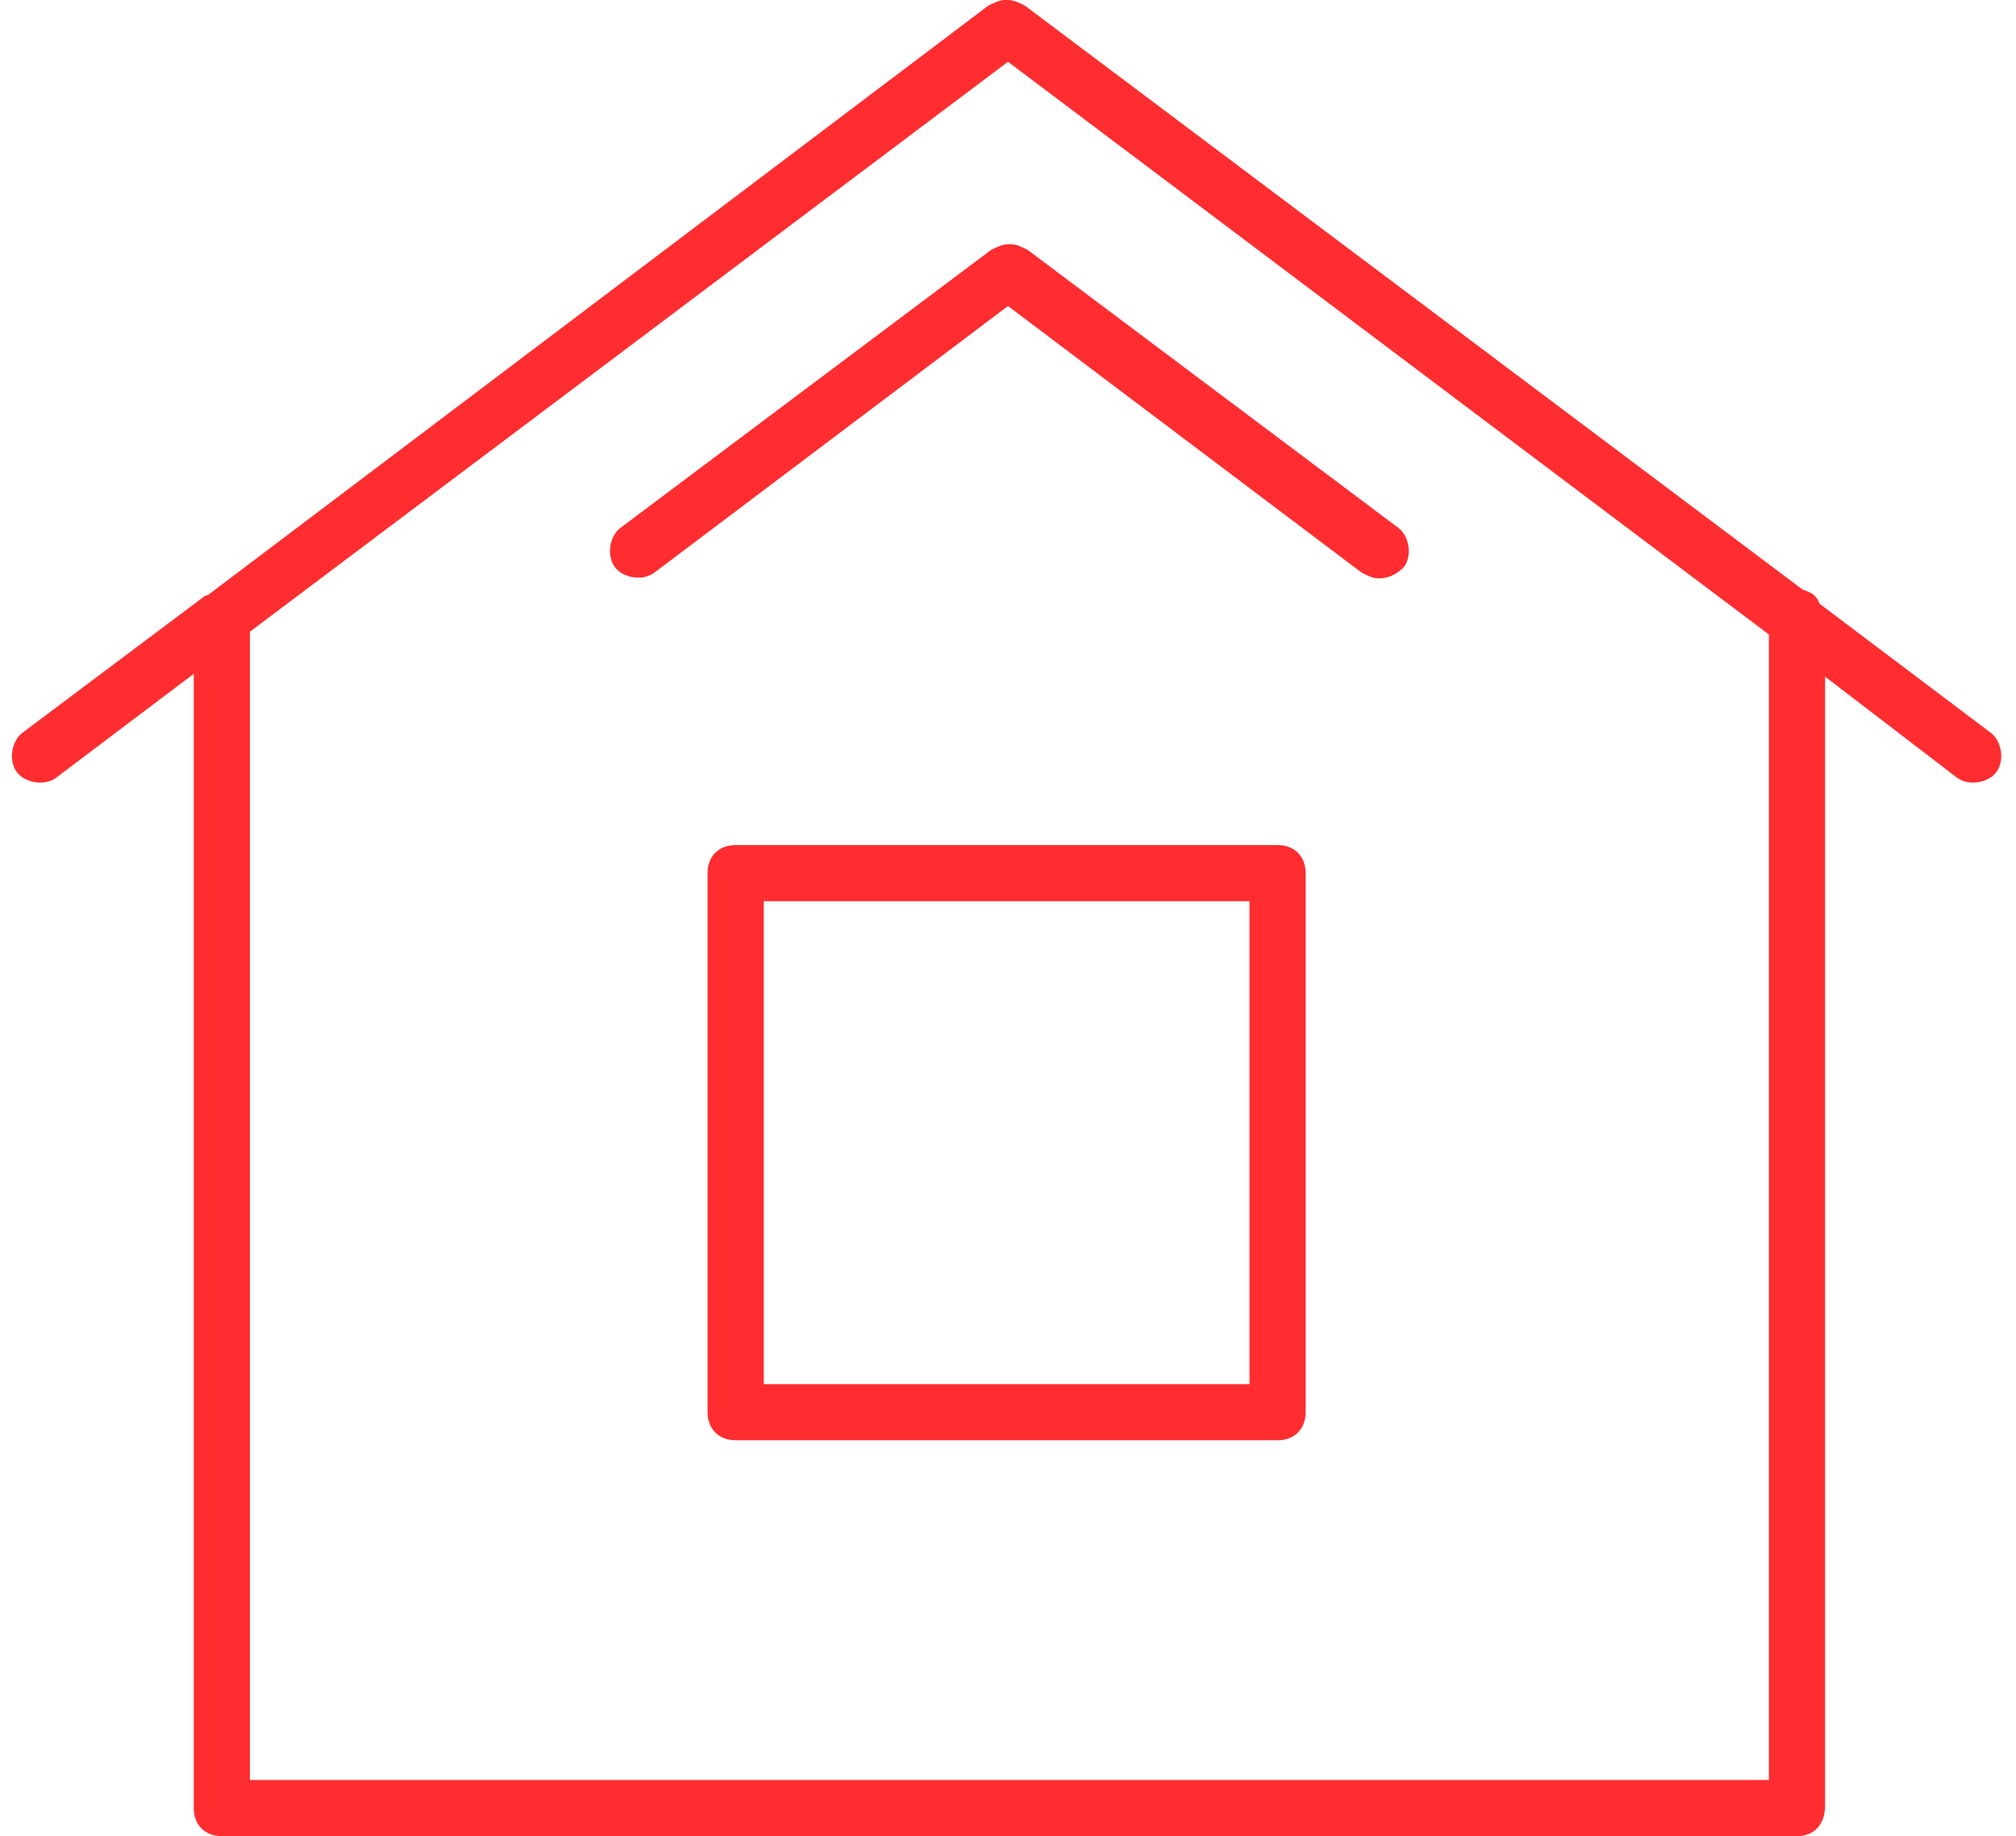 <svg xmlns="http://www.w3.org/2000/svg" xmlns:xlink="http://www.w3.org/1999/xlink" id="Ebene_1" x="0px" y="0px" viewBox="0 0 71.8 65.4" style="enable-background:new 0 0 71.8 65.4;" xml:space="preserve">
<style type="text/css">
	.st0{fill:#FF2D30;}
</style>
<g id="Pfad_2129">
	<path class="st0" d="M64,65.4H7.9c-0.6,0-1-0.4-1-1c0,0,0,0,0,0c0,0,0,0,0,0V24L2,27.7c-0.4,0.3-1.1,0.2-1.4-0.2   c-0.3-0.4-0.2-1.1,0.2-1.4l6.4-4.8c0,0,0.1-0.1,0.2-0.1L35.2,0.2C35.4,0.1,35.6,0,35.8,0h0.1c0.2,0,0.4,0.1,0.6,0.2L64.2,21   c0.3,0.1,0.5,0.2,0.6,0.5l6.1,4.6c0.4,0.3,0.5,1,0.2,1.4c-0.3,0.4-1,0.5-1.4,0.2L65,24.1v40.2c0,0,0,0,0,0c0,0,0,0,0,0   C65,65,64.6,65.4,64,65.4z M8.9,63.4H63V22.6L35.9,2.2l-27,20.3V63.4z M45.5,51.3H26.2c-0.6,0-1-0.4-1-1V31.1c0-0.6,0.4-1,1-1h19.3   c0.6,0,1,0.4,1,1v19.2C46.5,50.9,46.1,51.3,45.5,51.3z M27.2,49.3h17.3V32.1H27.2V49.3z M49.1,20.6c-0.2,0-0.4-0.1-0.6-0.2   l-12.6-9.5l-12.6,9.5c-0.4,0.3-1.1,0.2-1.4-0.2c-0.3-0.4-0.2-1.1,0.2-1.4l13.2-9.9c0.2-0.1,0.4-0.2,0.6-0.2h0.1   c0.2,0,0.4,0.1,0.6,0.2l13.2,9.9c0.4,0.3,0.5,1,0.2,1.4C49.7,20.5,49.4,20.6,49.1,20.6z"></path>
</g>
</svg>